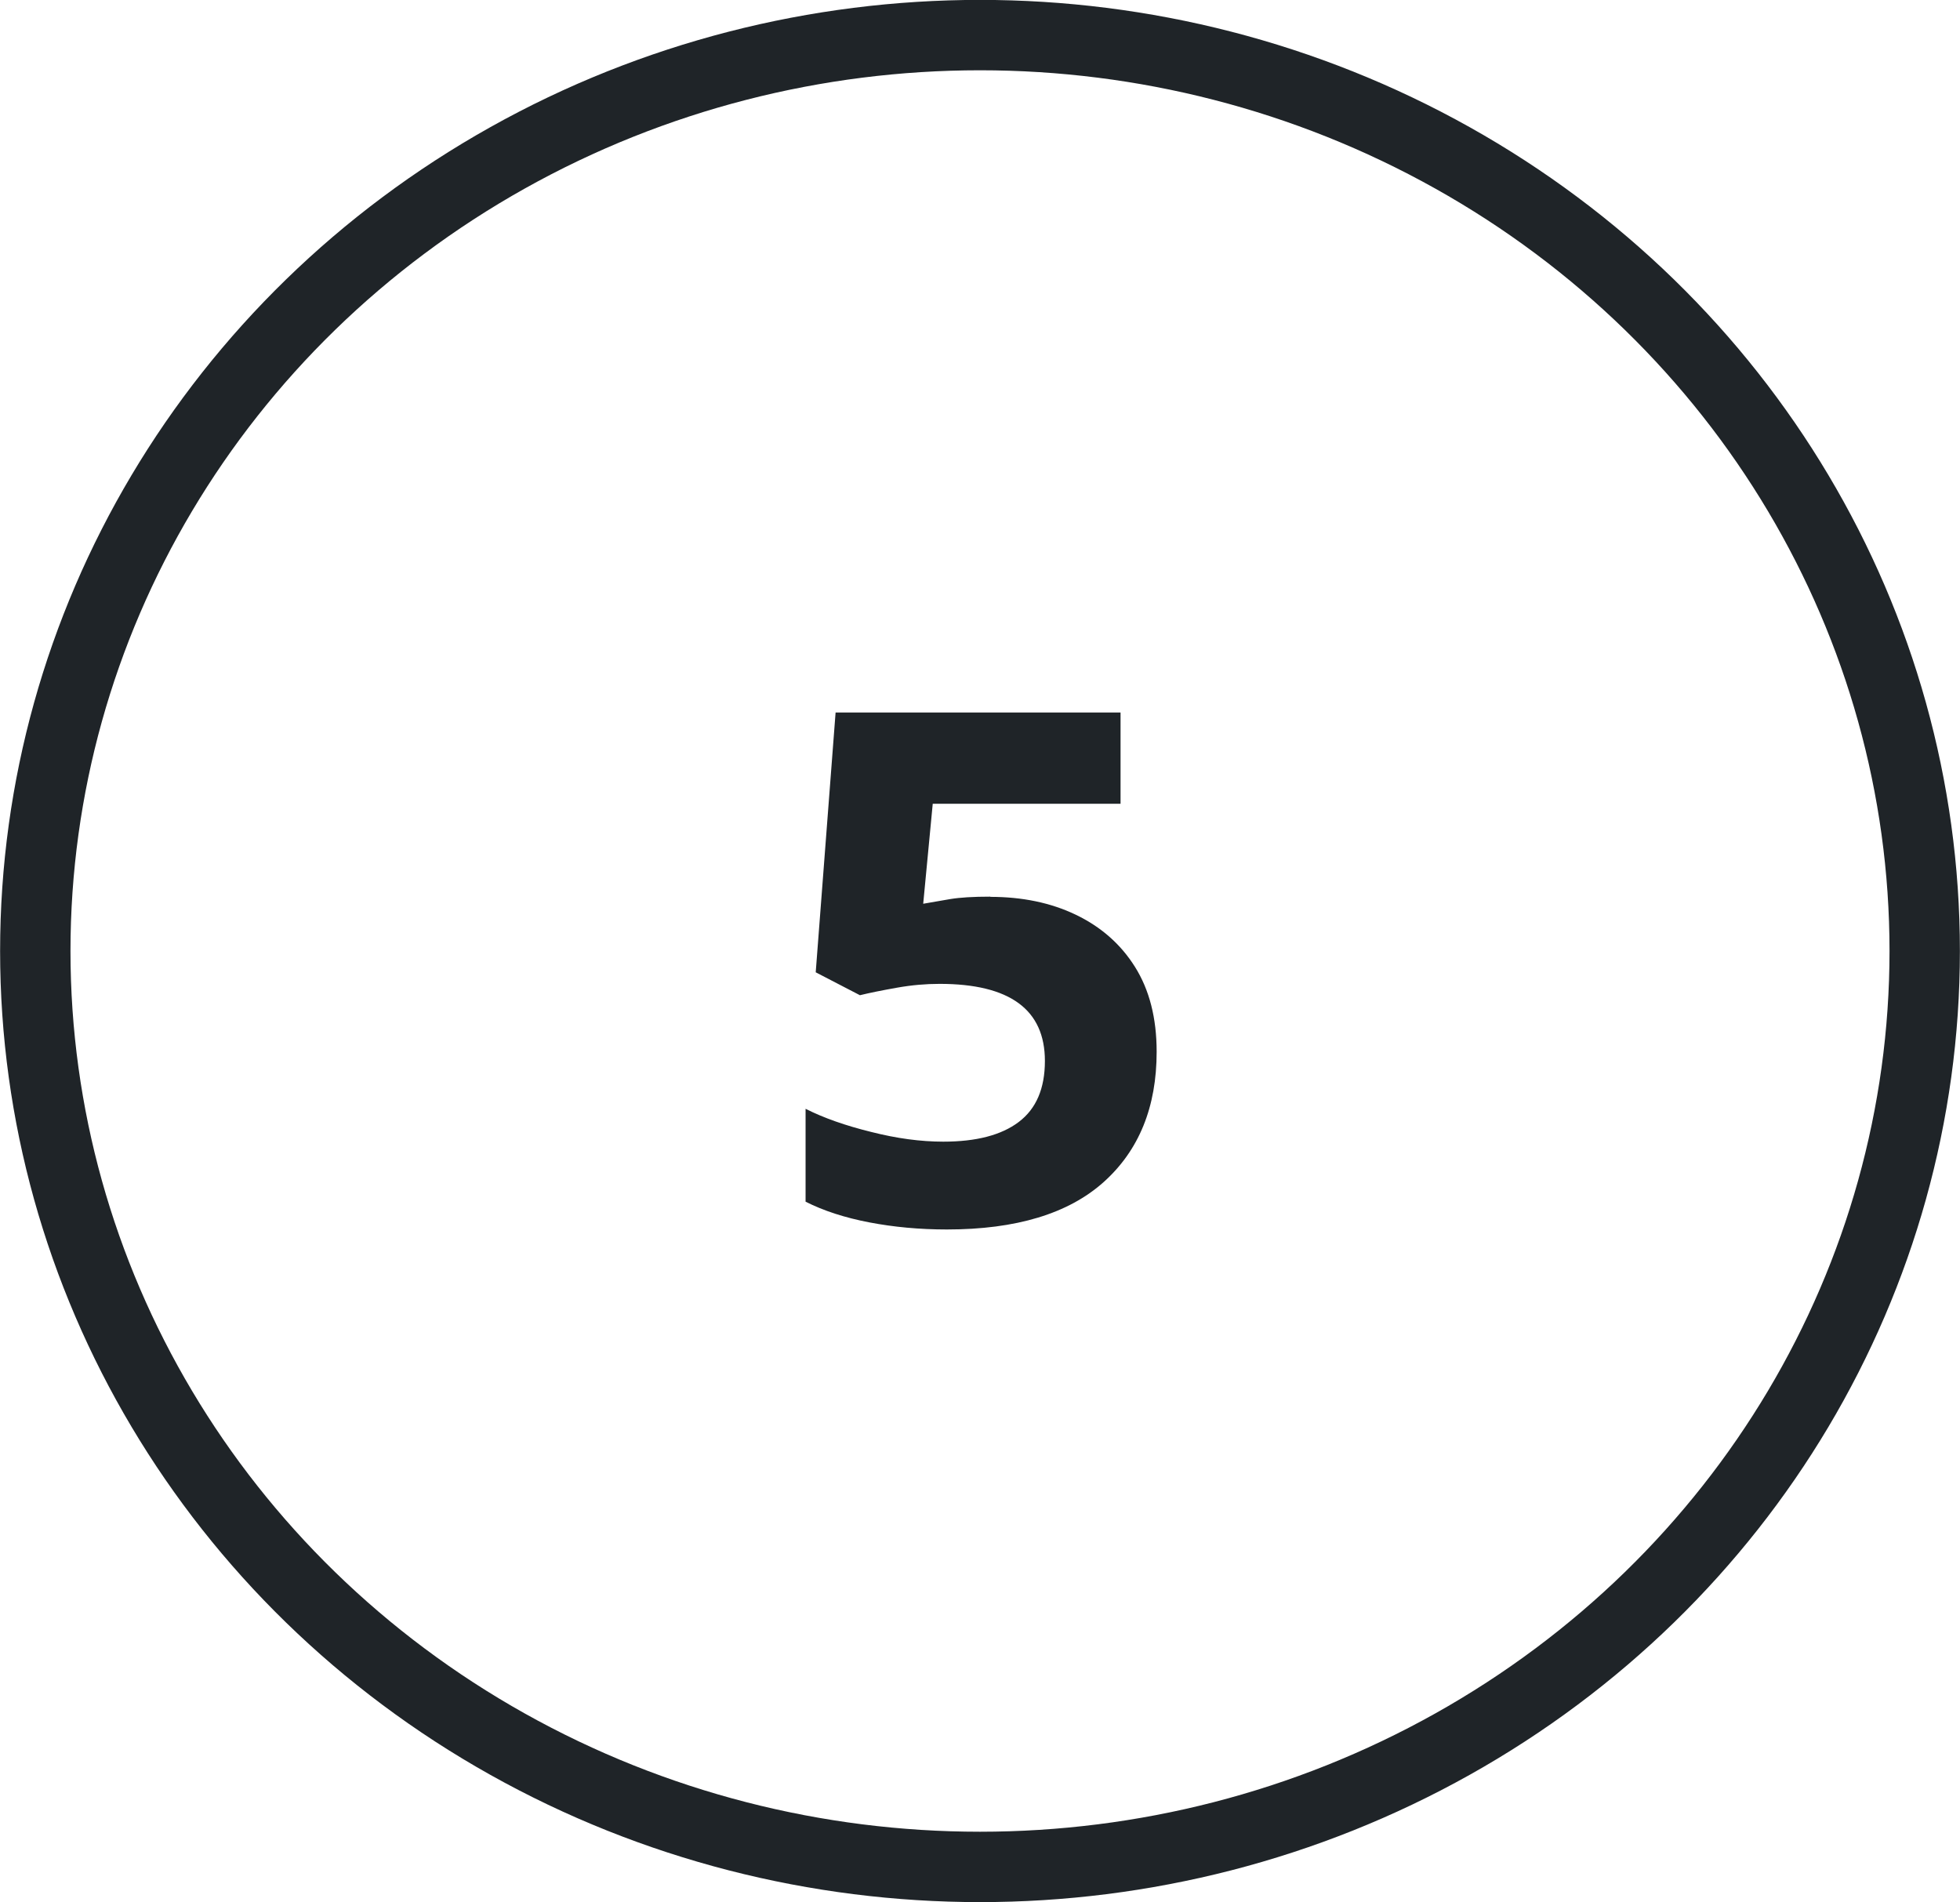 <?xml version="1.0" encoding="UTF-8"?>
<svg id="Ebene_2" data-name="Ebene 2" xmlns="http://www.w3.org/2000/svg" viewBox="0 0 96.64 93.79">
  <defs>
    <style>
      .cls-1 {
        fill: #1f2428;
        stroke-width: 0px;
      }

      .cls-2 {
        fill: none;
        stroke: #1f2428;
        stroke-miterlimit: 10;
        stroke-width: 3.47px;
      }
    </style>
  </defs>
  <g id="Ebenen">
    <ellipse class="cls-2" cx="48.32" cy="46.89" rx="46.58" ry="45.16"/>
    <path class="cls-1" d="M48.83,44.22c1.57,0,2.98.29,4.21.88,1.23.59,2.21,1.44,2.92,2.57.71,1.13,1.07,2.52,1.07,4.19,0,2.72-.87,4.86-2.61,6.42-1.74,1.56-4.32,2.34-7.73,2.34-1.36,0-2.63-.12-3.83-.35s-2.25-.57-3.14-1.02v-4.58c.89.45,1.97.83,3.23,1.14,1.26.32,2.44.48,3.56.48,1.62,0,2.86-.32,3.72-.97.86-.65,1.29-1.65,1.29-3.01,0-2.53-1.73-3.8-5.19-3.8-.68,0-1.38.06-2.11.19-.73.13-1.33.25-1.82.37l-2.18-1.13.98-12.81h14.05v4.5h-9.26l-.47,4.93c.41-.07.85-.15,1.33-.23s1.13-.12,1.98-.12Z"/>
  </g>
</svg>